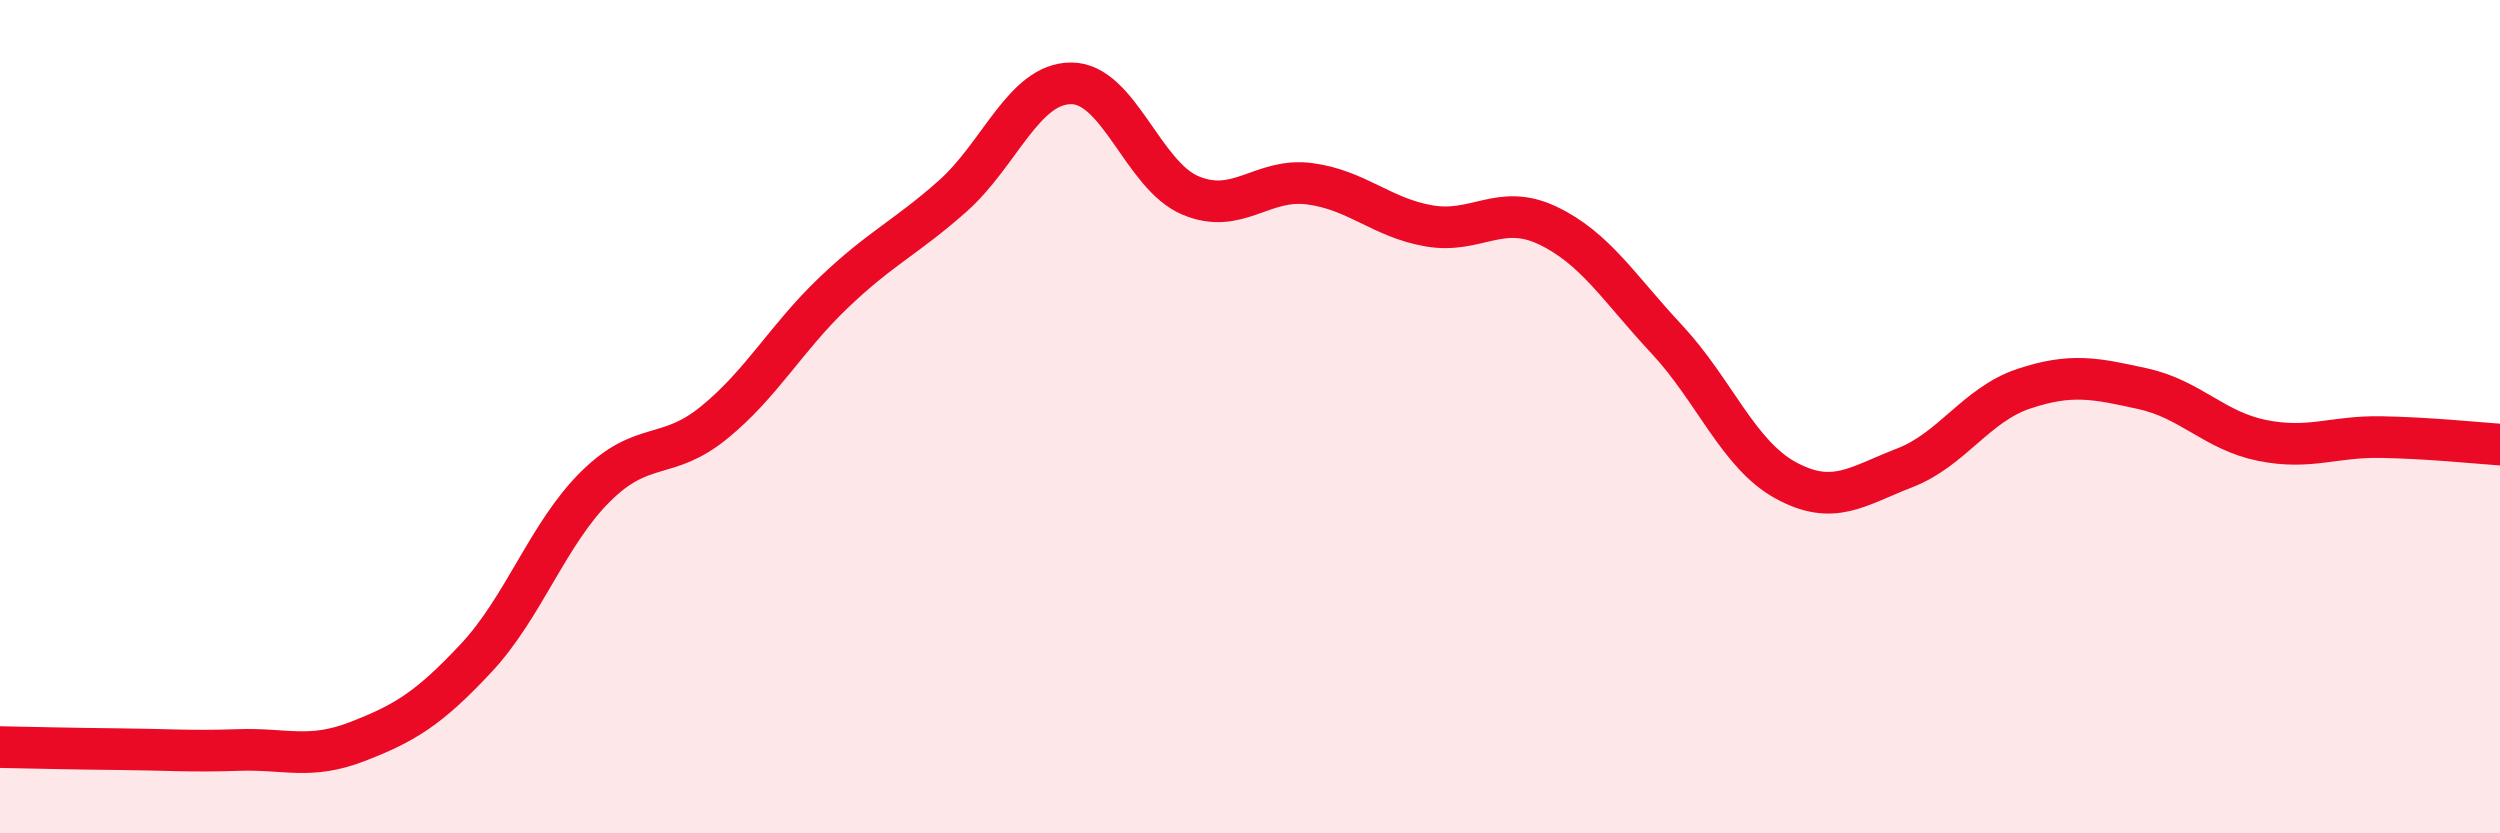 
    <svg width="60" height="20" viewBox="0 0 60 20" xmlns="http://www.w3.org/2000/svg">
      <path
        d="M 0,17.93 C 0.57,17.94 1.72,17.97 2.86,17.98 C 4,17.99 4.57,18.04 5.71,18 C 6.85,17.96 7.43,18.24 8.57,17.8 C 9.71,17.36 10.29,17.01 11.43,15.79 C 12.57,14.57 13.15,12.81 14.29,11.68 C 15.43,10.55 16,11.07 17.14,10.14 C 18.28,9.21 18.86,8.12 20,7.03 C 21.14,5.94 21.72,5.72 22.86,4.71 C 24,3.7 24.57,2 25.71,2 C 26.85,2 27.43,4.21 28.57,4.69 C 29.71,5.17 30.29,4.26 31.43,4.41 C 32.57,4.56 33.15,5.22 34.29,5.42 C 35.43,5.62 36,4.87 37.14,5.41 C 38.28,5.95 38.86,6.92 40,8.14 C 41.14,9.36 41.72,10.91 42.86,11.53 C 44,12.15 44.57,11.67 45.71,11.23 C 46.85,10.79 47.43,9.71 48.57,9.33 C 49.71,8.95 50.29,9.08 51.43,9.33 C 52.57,9.58 53.15,10.34 54.29,10.57 C 55.43,10.8 56,10.47 57.14,10.49 C 58.28,10.51 59.43,10.63 60,10.67L60 20L0 20Z"
        fill="#EB0A25"
        opacity="0.1"
        stroke-linecap="round"
        stroke-linejoin="round"
      />
      <path
        d="M 0,17.93 C 0.57,17.94 1.72,17.97 2.86,17.98 C 4,17.99 4.57,18.04 5.71,18 C 6.85,17.96 7.43,18.24 8.57,17.8 C 9.71,17.36 10.29,17.01 11.43,15.79 C 12.57,14.57 13.15,12.81 14.29,11.68 C 15.43,10.55 16,11.07 17.14,10.14 C 18.28,9.21 18.86,8.12 20,7.03 C 21.14,5.94 21.72,5.72 22.86,4.71 C 24,3.7 24.57,2 25.71,2 C 26.85,2 27.43,4.21 28.57,4.69 C 29.71,5.17 30.29,4.26 31.43,4.41 C 32.57,4.56 33.15,5.22 34.29,5.42 C 35.43,5.62 36,4.87 37.14,5.41 C 38.28,5.95 38.86,6.92 40,8.14 C 41.14,9.36 41.72,10.91 42.86,11.53 C 44,12.15 44.57,11.67 45.71,11.23 C 46.85,10.79 47.43,9.71 48.57,9.33 C 49.71,8.95 50.29,9.08 51.43,9.33 C 52.57,9.58 53.15,10.34 54.29,10.57 C 55.43,10.8 56,10.47 57.14,10.49 C 58.28,10.51 59.43,10.63 60,10.67"
        stroke="#EB0A25"
        stroke-width="1"
        fill="none"
        stroke-linecap="round"
        stroke-linejoin="round"
      />
    </svg>
  